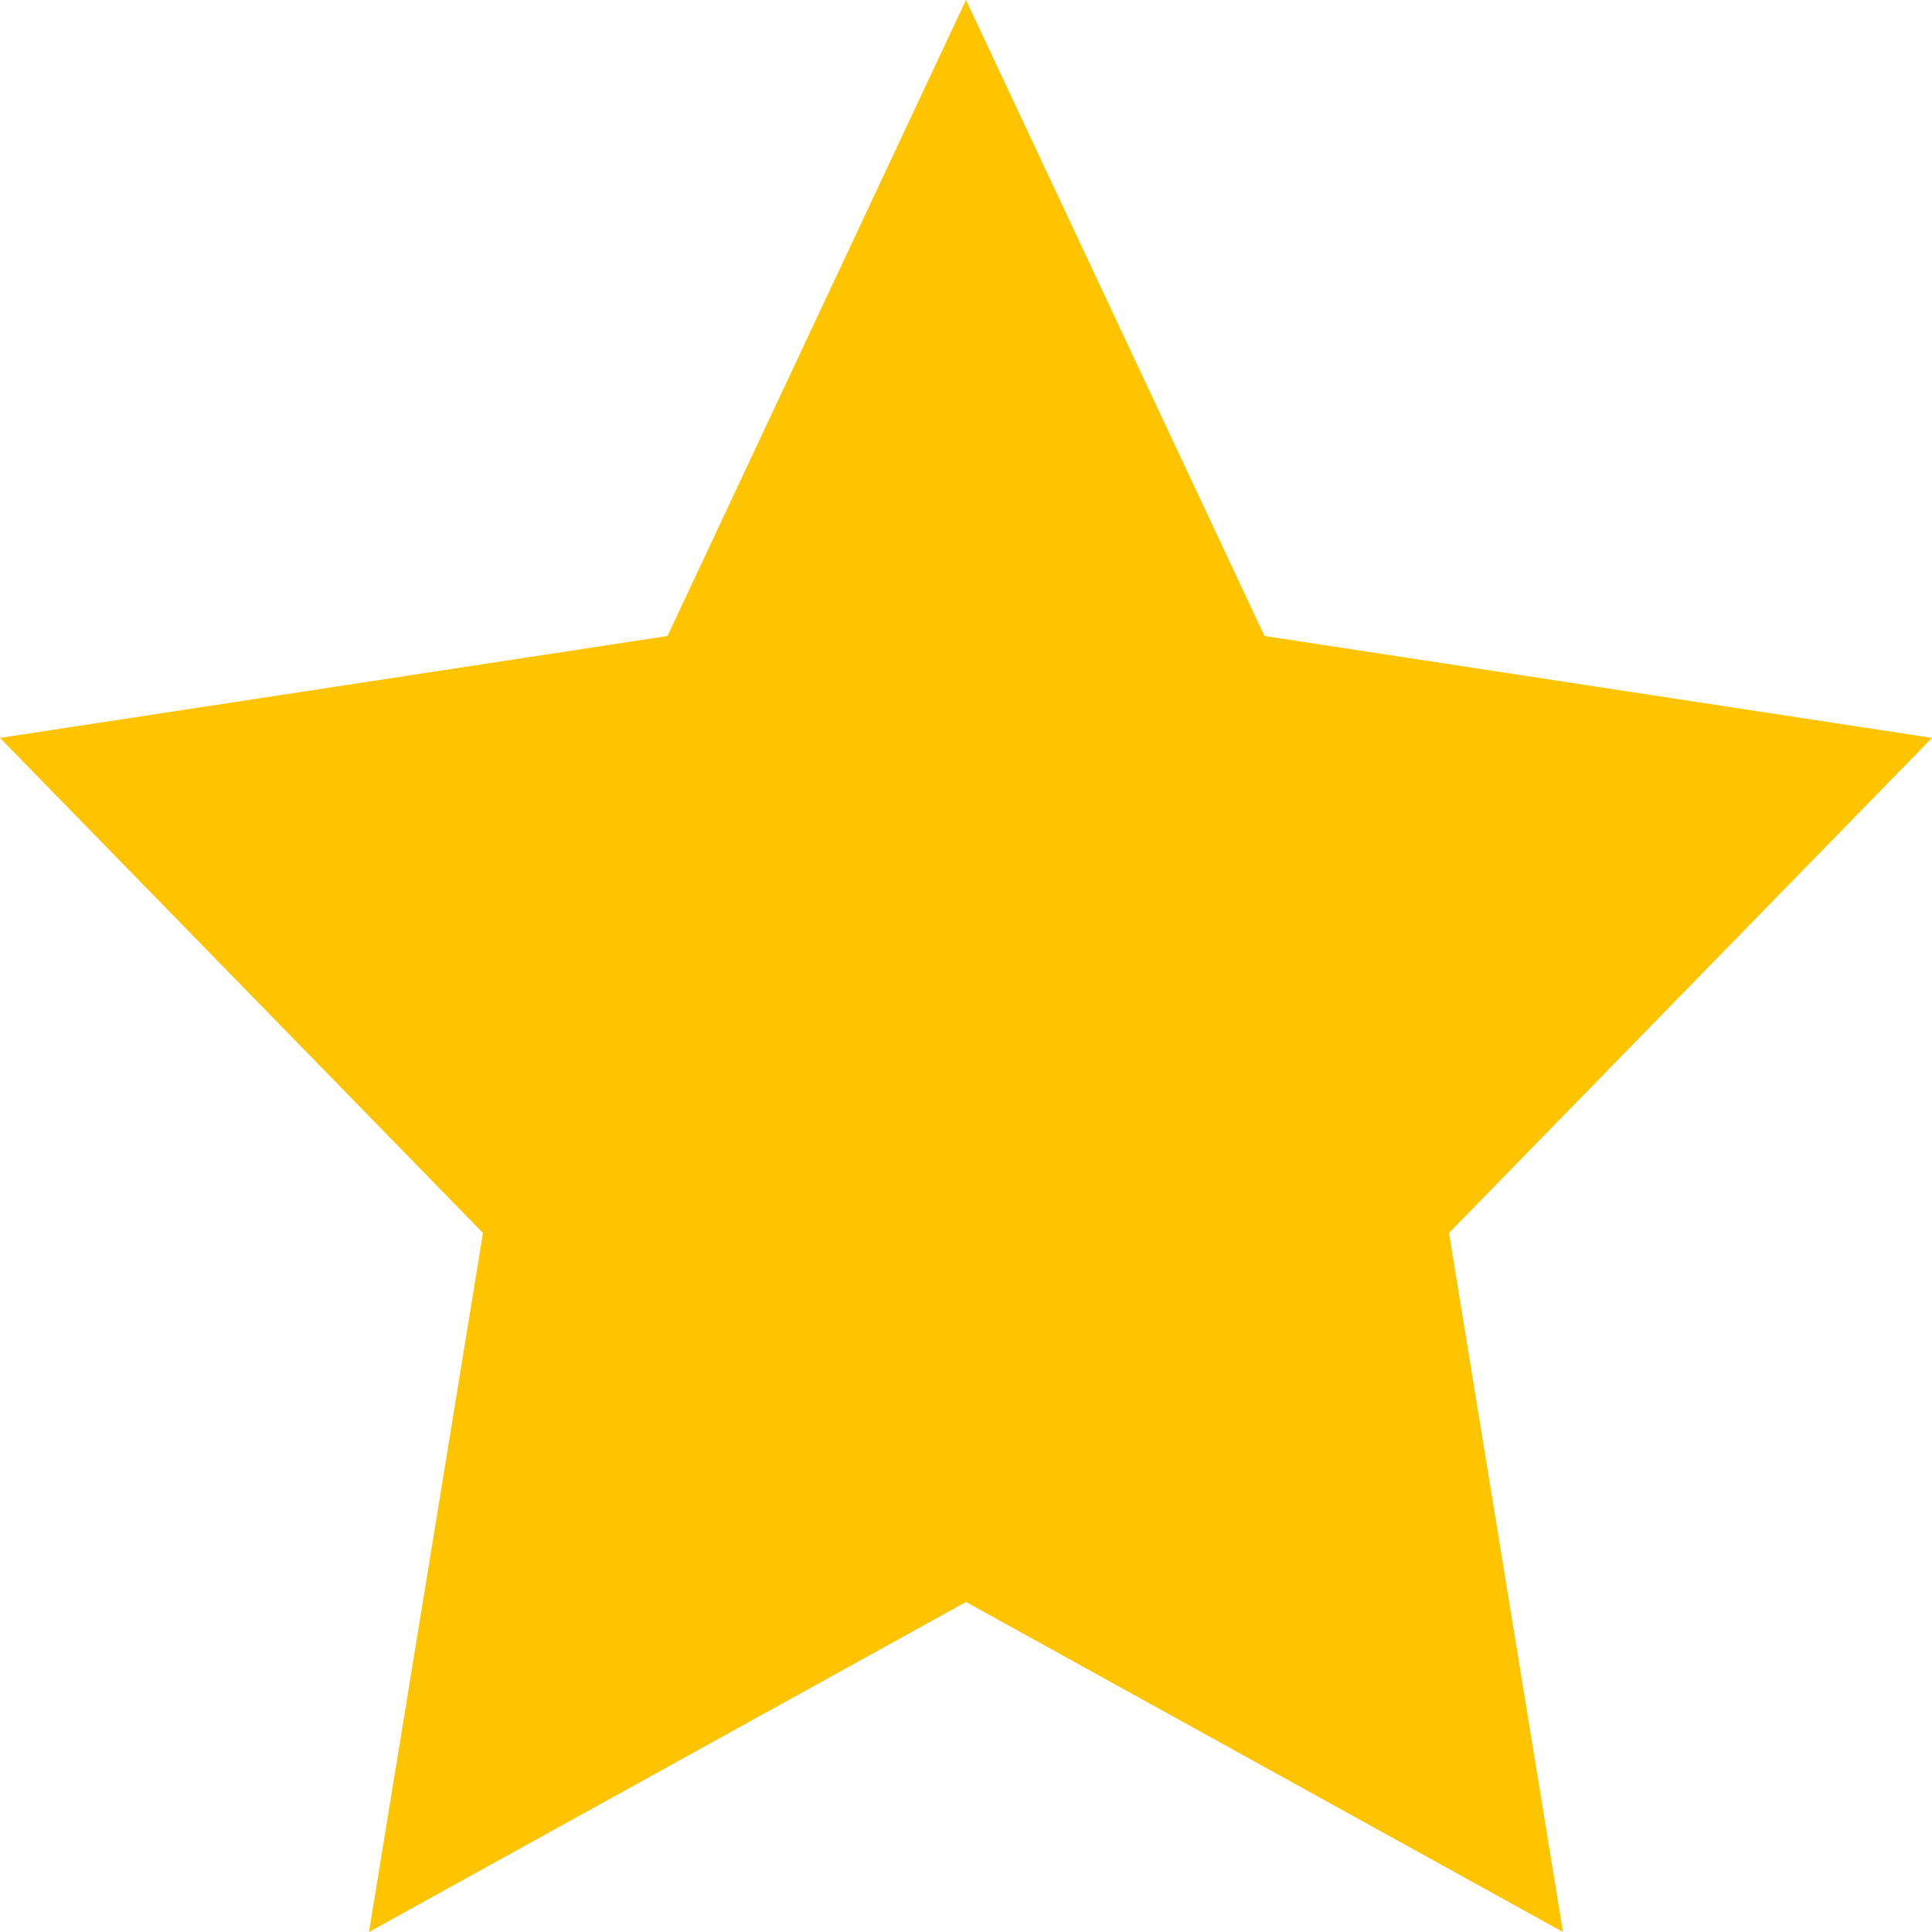 <svg xmlns="http://www.w3.org/2000/svg" width="16" height="16"><path fill="#FFC400" fill-rule="evenodd" d="M8 13.267L3.056 16 4 10.211l-4-4.1 5.528-.844L8 0l2.472 5.267L16 6.111l-4 4.1.944 5.789z"/></svg>